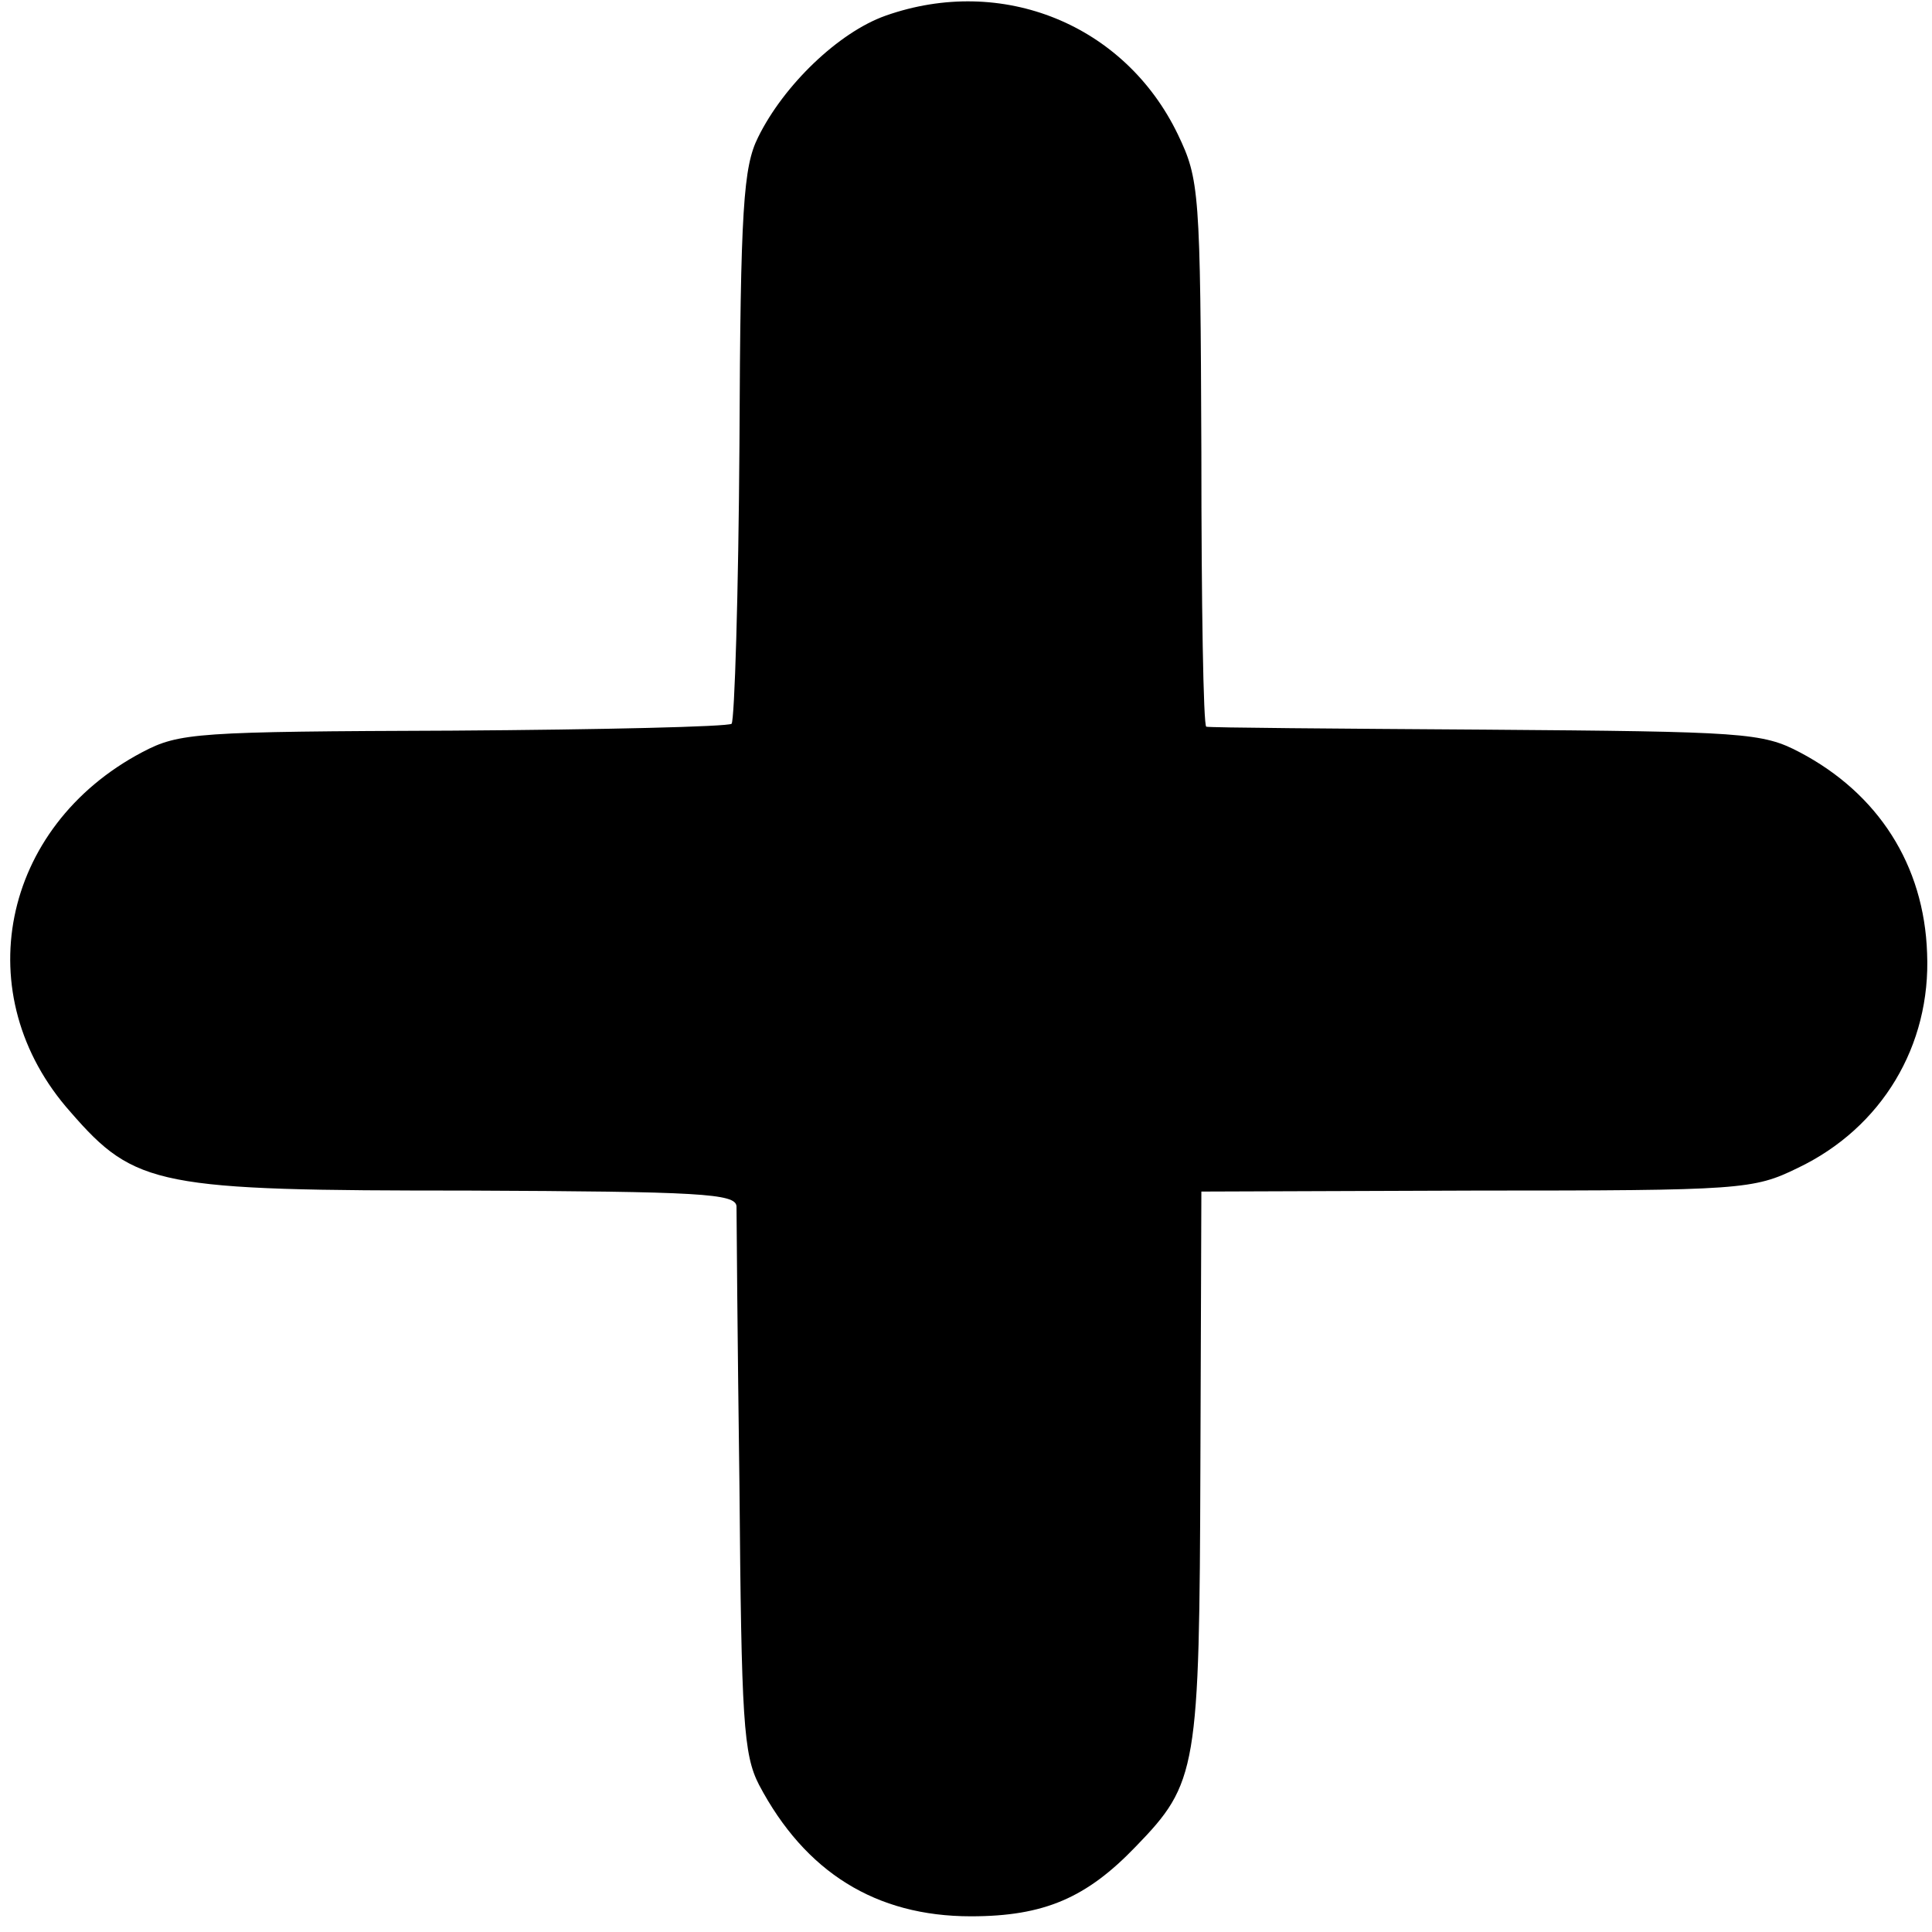 <?xml version="1.0" standalone="no"?>
<!DOCTYPE svg PUBLIC "-//W3C//DTD SVG 20010904//EN"
 "http://www.w3.org/TR/2001/REC-SVG-20010904/DTD/svg10.dtd">
<svg version="1.0" xmlns="http://www.w3.org/2000/svg"
 width="197pt" height="197pt" viewBox="0 0 197 197"
 preserveAspectRatio="xMidYMid meet">
<g transform="translate(0,197) scale(0.1,-0.1)"
fill="#000000" stroke="none">
<path d="M903 1954 c-48 -17 -104 -71 -130 -124 -15 -30 -18 -72 -19 -313 -1
-153 -5 -281 -8 -285 -4 -3 -131 -6 -284 -7 -262 -1 -279 -2 -317 -22 -144
-76 -179 -248 -73 -367 66 -76 89 -80 405 -80 237 -1 273 -3 274 -16 0 -8 1
-136 3 -285 2 -239 4 -274 20 -305 47 -89 119 -134 216 -134 75 0 118 19 168
71 63 65 65 78 66 388 l1 280 281 1 c270 0 282 1 327 23 86 41 136 125 132
219 -3 90 -50 163 -130 205 -38 20 -57 21 -320 23 -154 1 -282 2 -285 3 -3 1
-5 126 -5 279 -1 268 -2 279 -24 325 -54 112 -179 163 -298 121z"/>
</g>
</svg>
